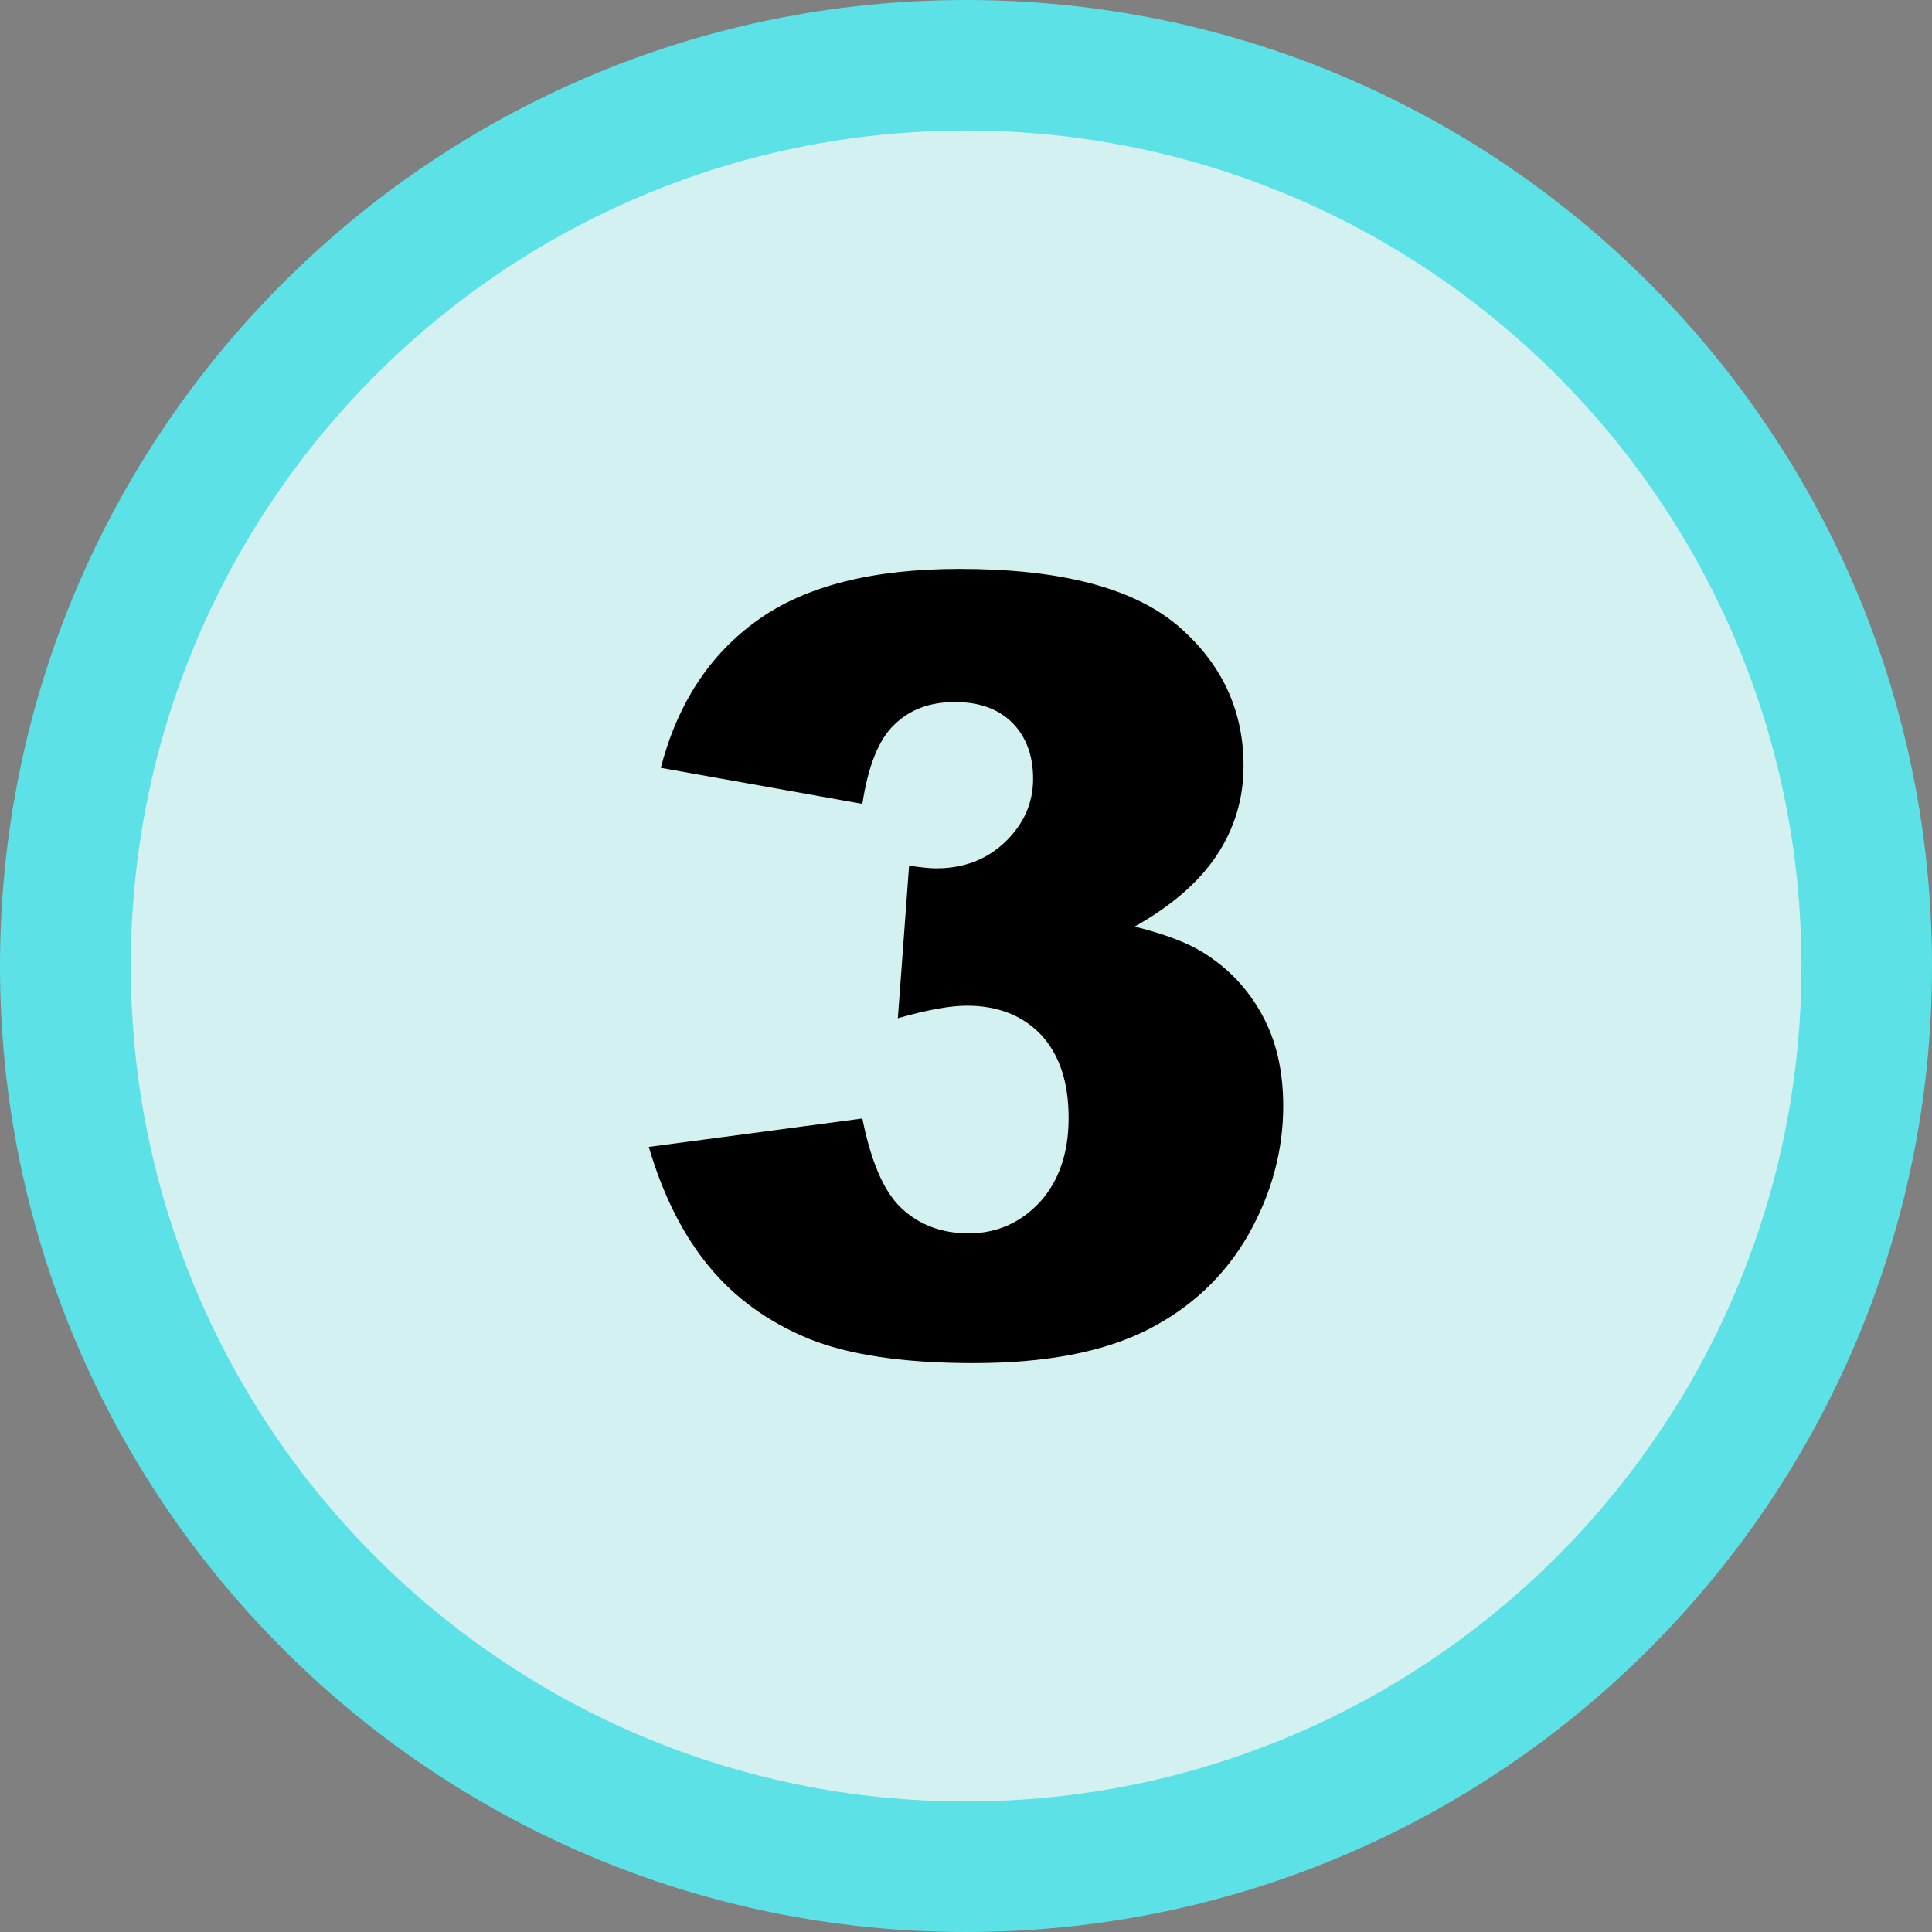 <?xml version="1.0" encoding="UTF-8" standalone="no"?><svg xmlns="http://www.w3.org/2000/svg" xmlns:xlink="http://www.w3.org/1999/xlink" clip-rule="evenodd" fill="#000000" fill-rule="evenodd" height="7400" image-rendering="optimizeQuality" preserveAspectRatio="xMidYMid meet" shape-rendering="geometricPrecision" text-rendering="geometricPrecision" version="1" viewBox="1168.0 1313.0 7400.0 7400.0" width="7400" zoomAndPan="magnify"><rect x="1168.0" y="1313.0" width="7400.0" height="7400.0" fill="#808080" stroke="none"/><g><g id="change1_1"><path d="M4868 1313c2044,0 3700,1657 3700,3700 0,2043 -1656,3700 -3700,3700 -2043,0 -3700,-1657 -3700,-3700 0,-2043 1657,-3700 3700,-3700z" fill="#5ce1e6"/></g><g id="change2_1"><path d="M4868 1813c1767,0 3200,1433 3200,3200 0,1767 -1433,3200 -3200,3200 -1767,0 -3199,-1433 -3199,-3200 0,-1767 1432,-3200 3199,-3200z" fill="#d3f1f1"/></g><g id="change3_1"><path d="M4471 4392l-772 -138c64,-246 187,-434 370,-565 182,-131 440,-197 774,-197 383,0 660,71 832,214 170,144 256,324 256,540 0,127 -35,242 -104,345 -69,103 -174,193 -313,271 113,28 200,61 260,98 98,60 173,140 227,238 55,99 82,216 82,352 0,171 -45,336 -134,493 -90,157 -219,279 -387,364 -169,85 -390,127 -665,127 -267,0 -478,-31 -633,-94 -154,-64 -281,-155 -381,-277 -100,-121 -176,-274 -230,-457l818 -109c33,165 82,280 150,344 67,63 153,96 257,96 109,0 200,-41 274,-121 72,-80 109,-187 109,-321 0,-137 -35,-242 -105,-318 -70,-74 -165,-112 -285,-112 -64,0 -152,16 -264,48l43 -584c44,6 79,10 104,10 106,0 194,-34 265,-102 70,-68 106,-148 106,-241 0,-90 -27,-161 -79,-214 -54,-54 -127,-80 -220,-80 -96,0 -173,28 -233,87 -60,57 -100,159 -122,303z" fill="#000000"/></g></g></svg>